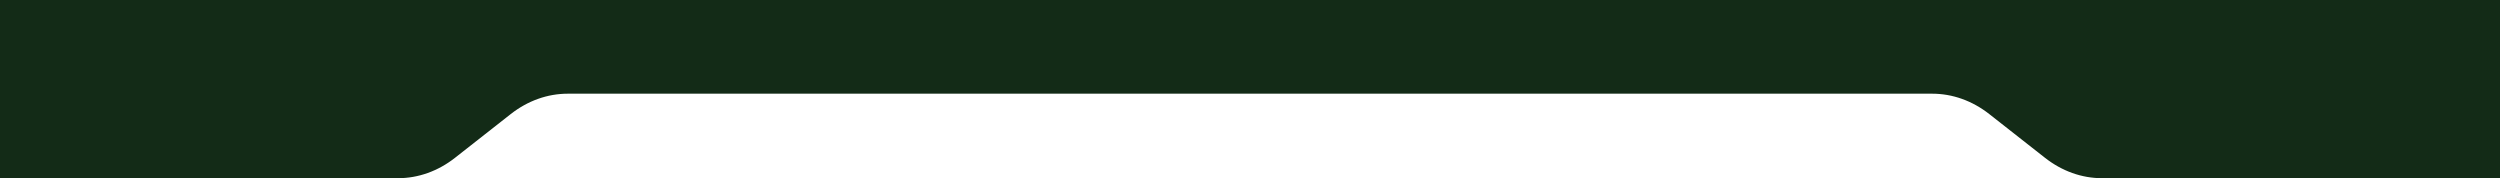 <svg xmlns="http://www.w3.org/2000/svg" width="1920" height="137" viewBox="0 0 1920 137" fill="none"><path d="M1920 136.853V4.91142e-05H0V136.853H305.67C321.22 136.853 336.43 131.415 349.44 121.199L392.25 87.598C405.27 77.394 420.48 71.956 436.02 71.956H869.35L1100.45 71.944L1483.98 71.956C1499.52 71.956 1514.73 77.394 1527.75 87.598L1570.56 121.199C1583.57 131.415 1598.78 136.853 1614.33 136.853H1920Z" fill="#132B17"></path></svg>